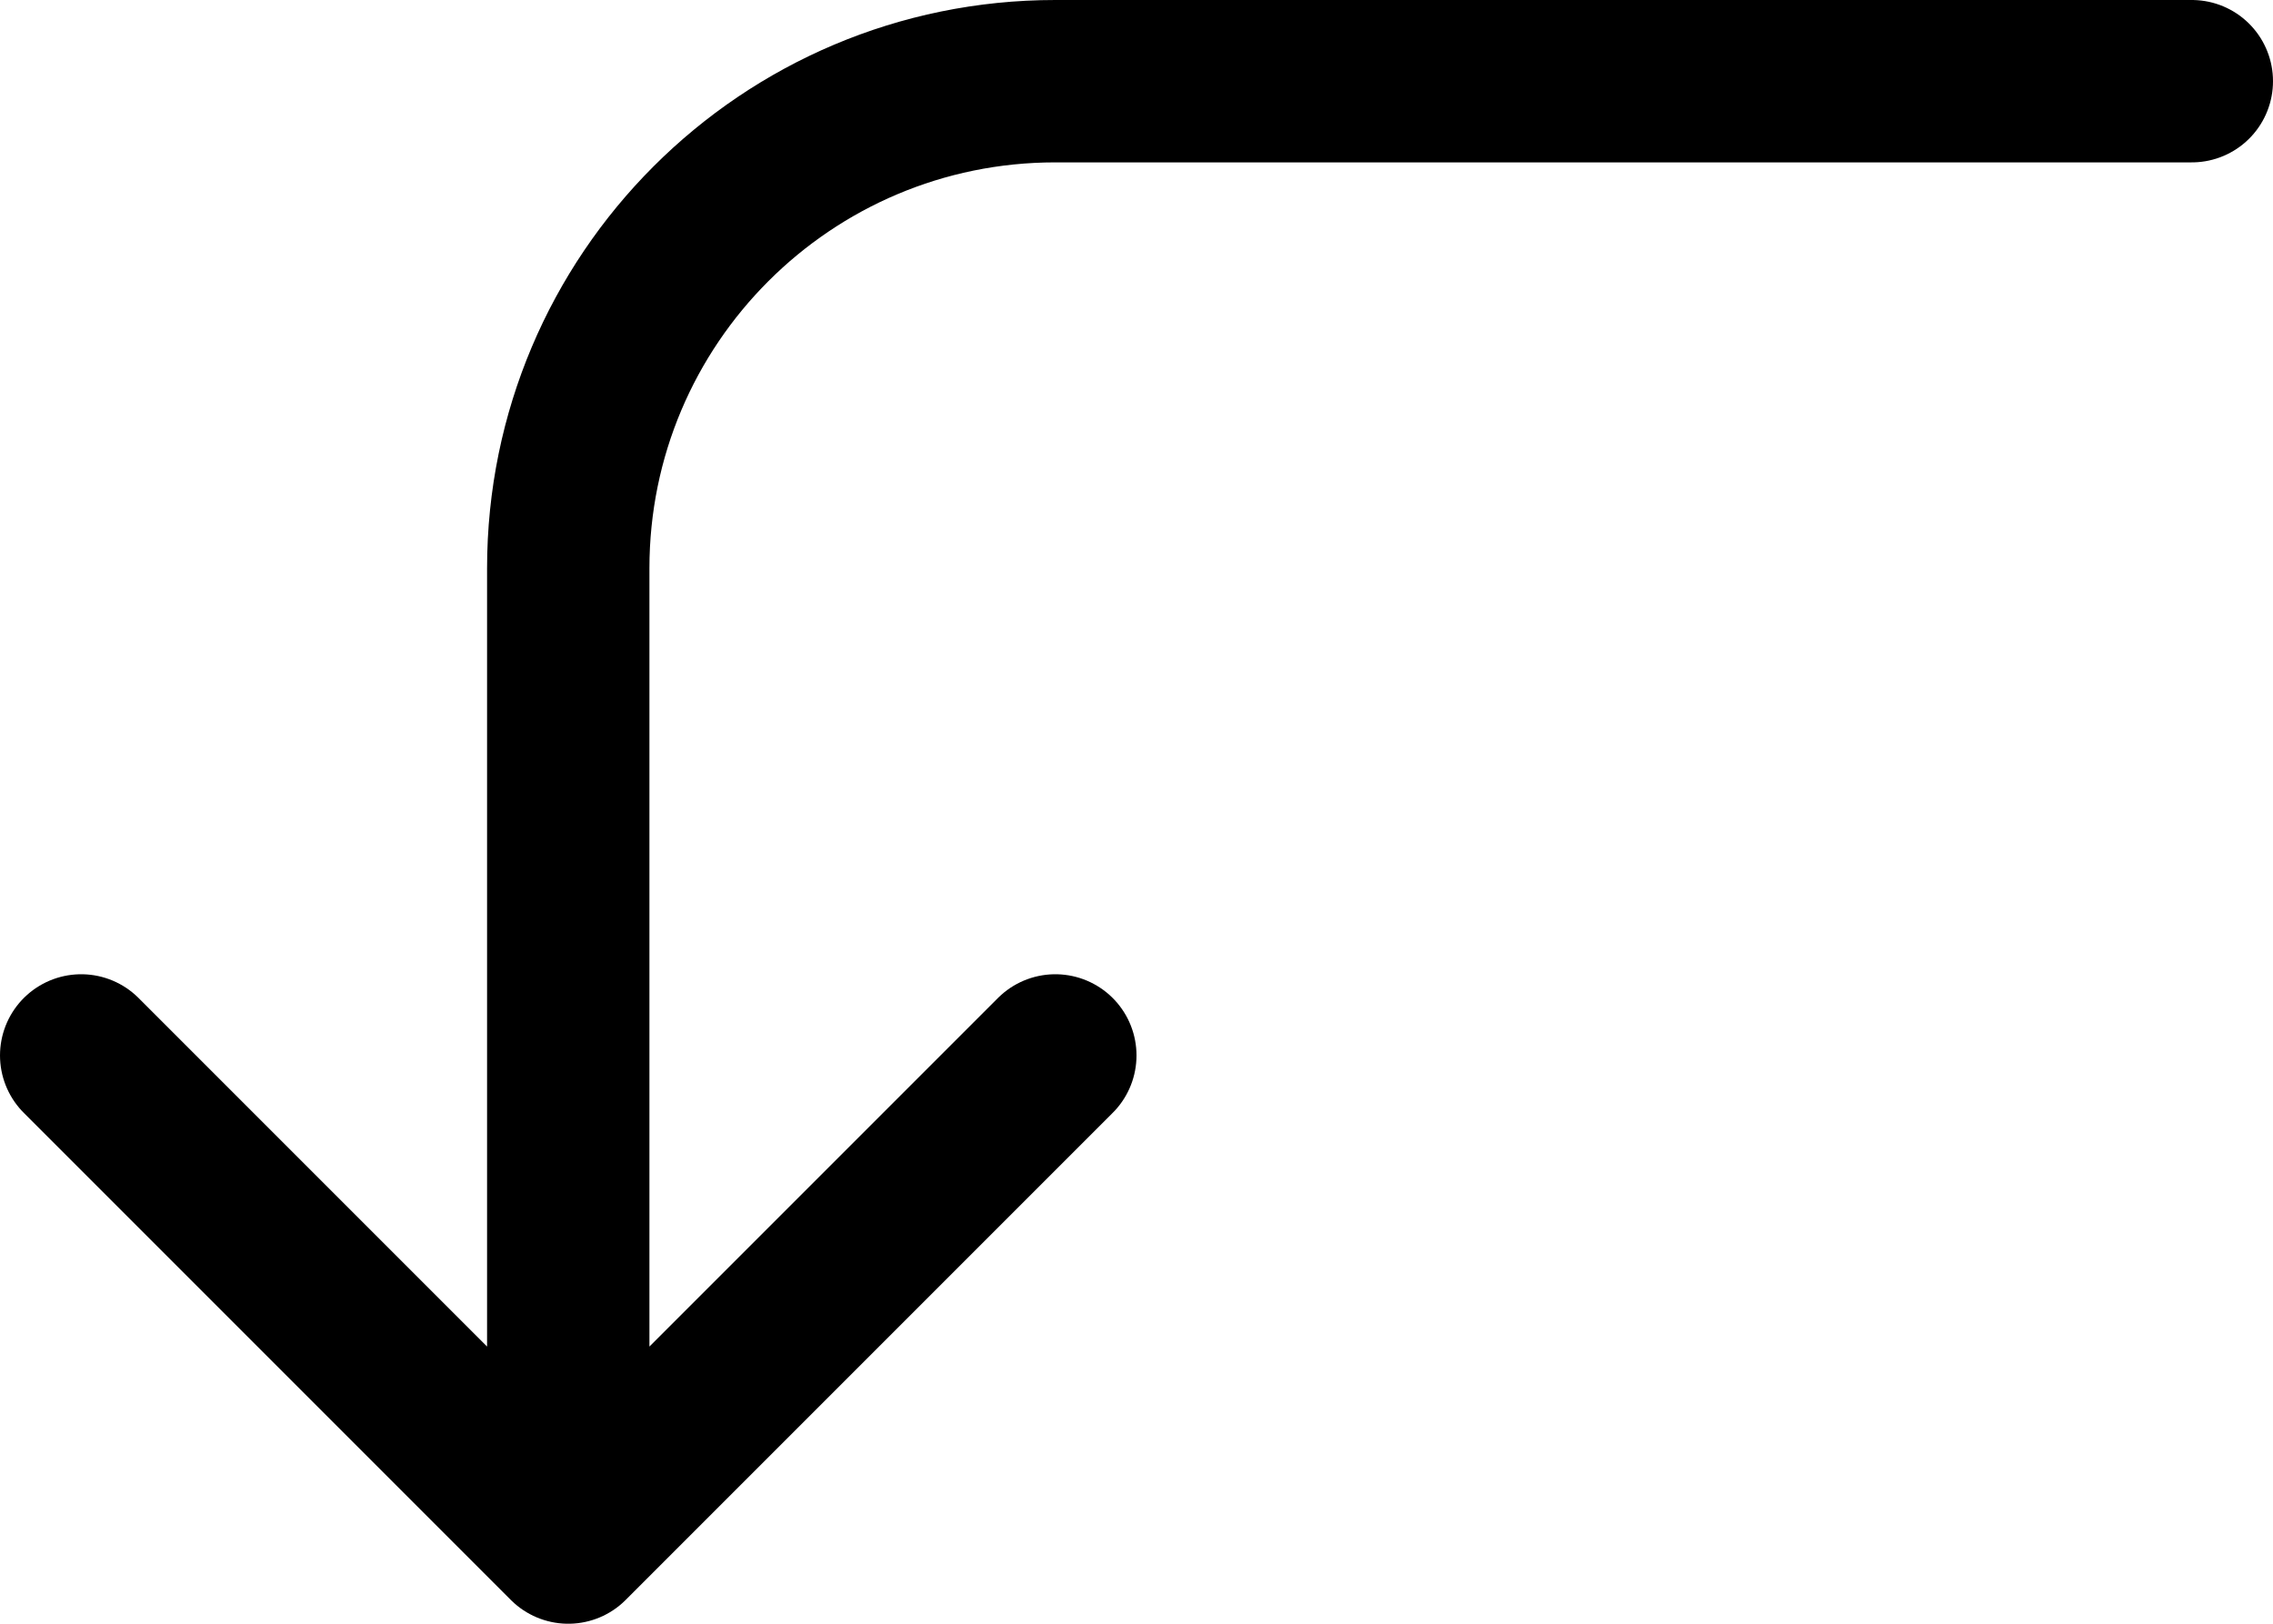 <?xml version="1.0" encoding="UTF-8"?> <svg xmlns="http://www.w3.org/2000/svg" width="14" height="10" viewBox="0 0 14 10" fill="none"><path d="M13.5 0.5H6.5C4.843 0.5 3.5 1.843 3.5 3.5V9.5M3.5 9.5L0.5 6.5M3.5 9.5L6.5 6.5" stroke="black" stroke-linecap="round" stroke-linejoin="round"></path></svg> 